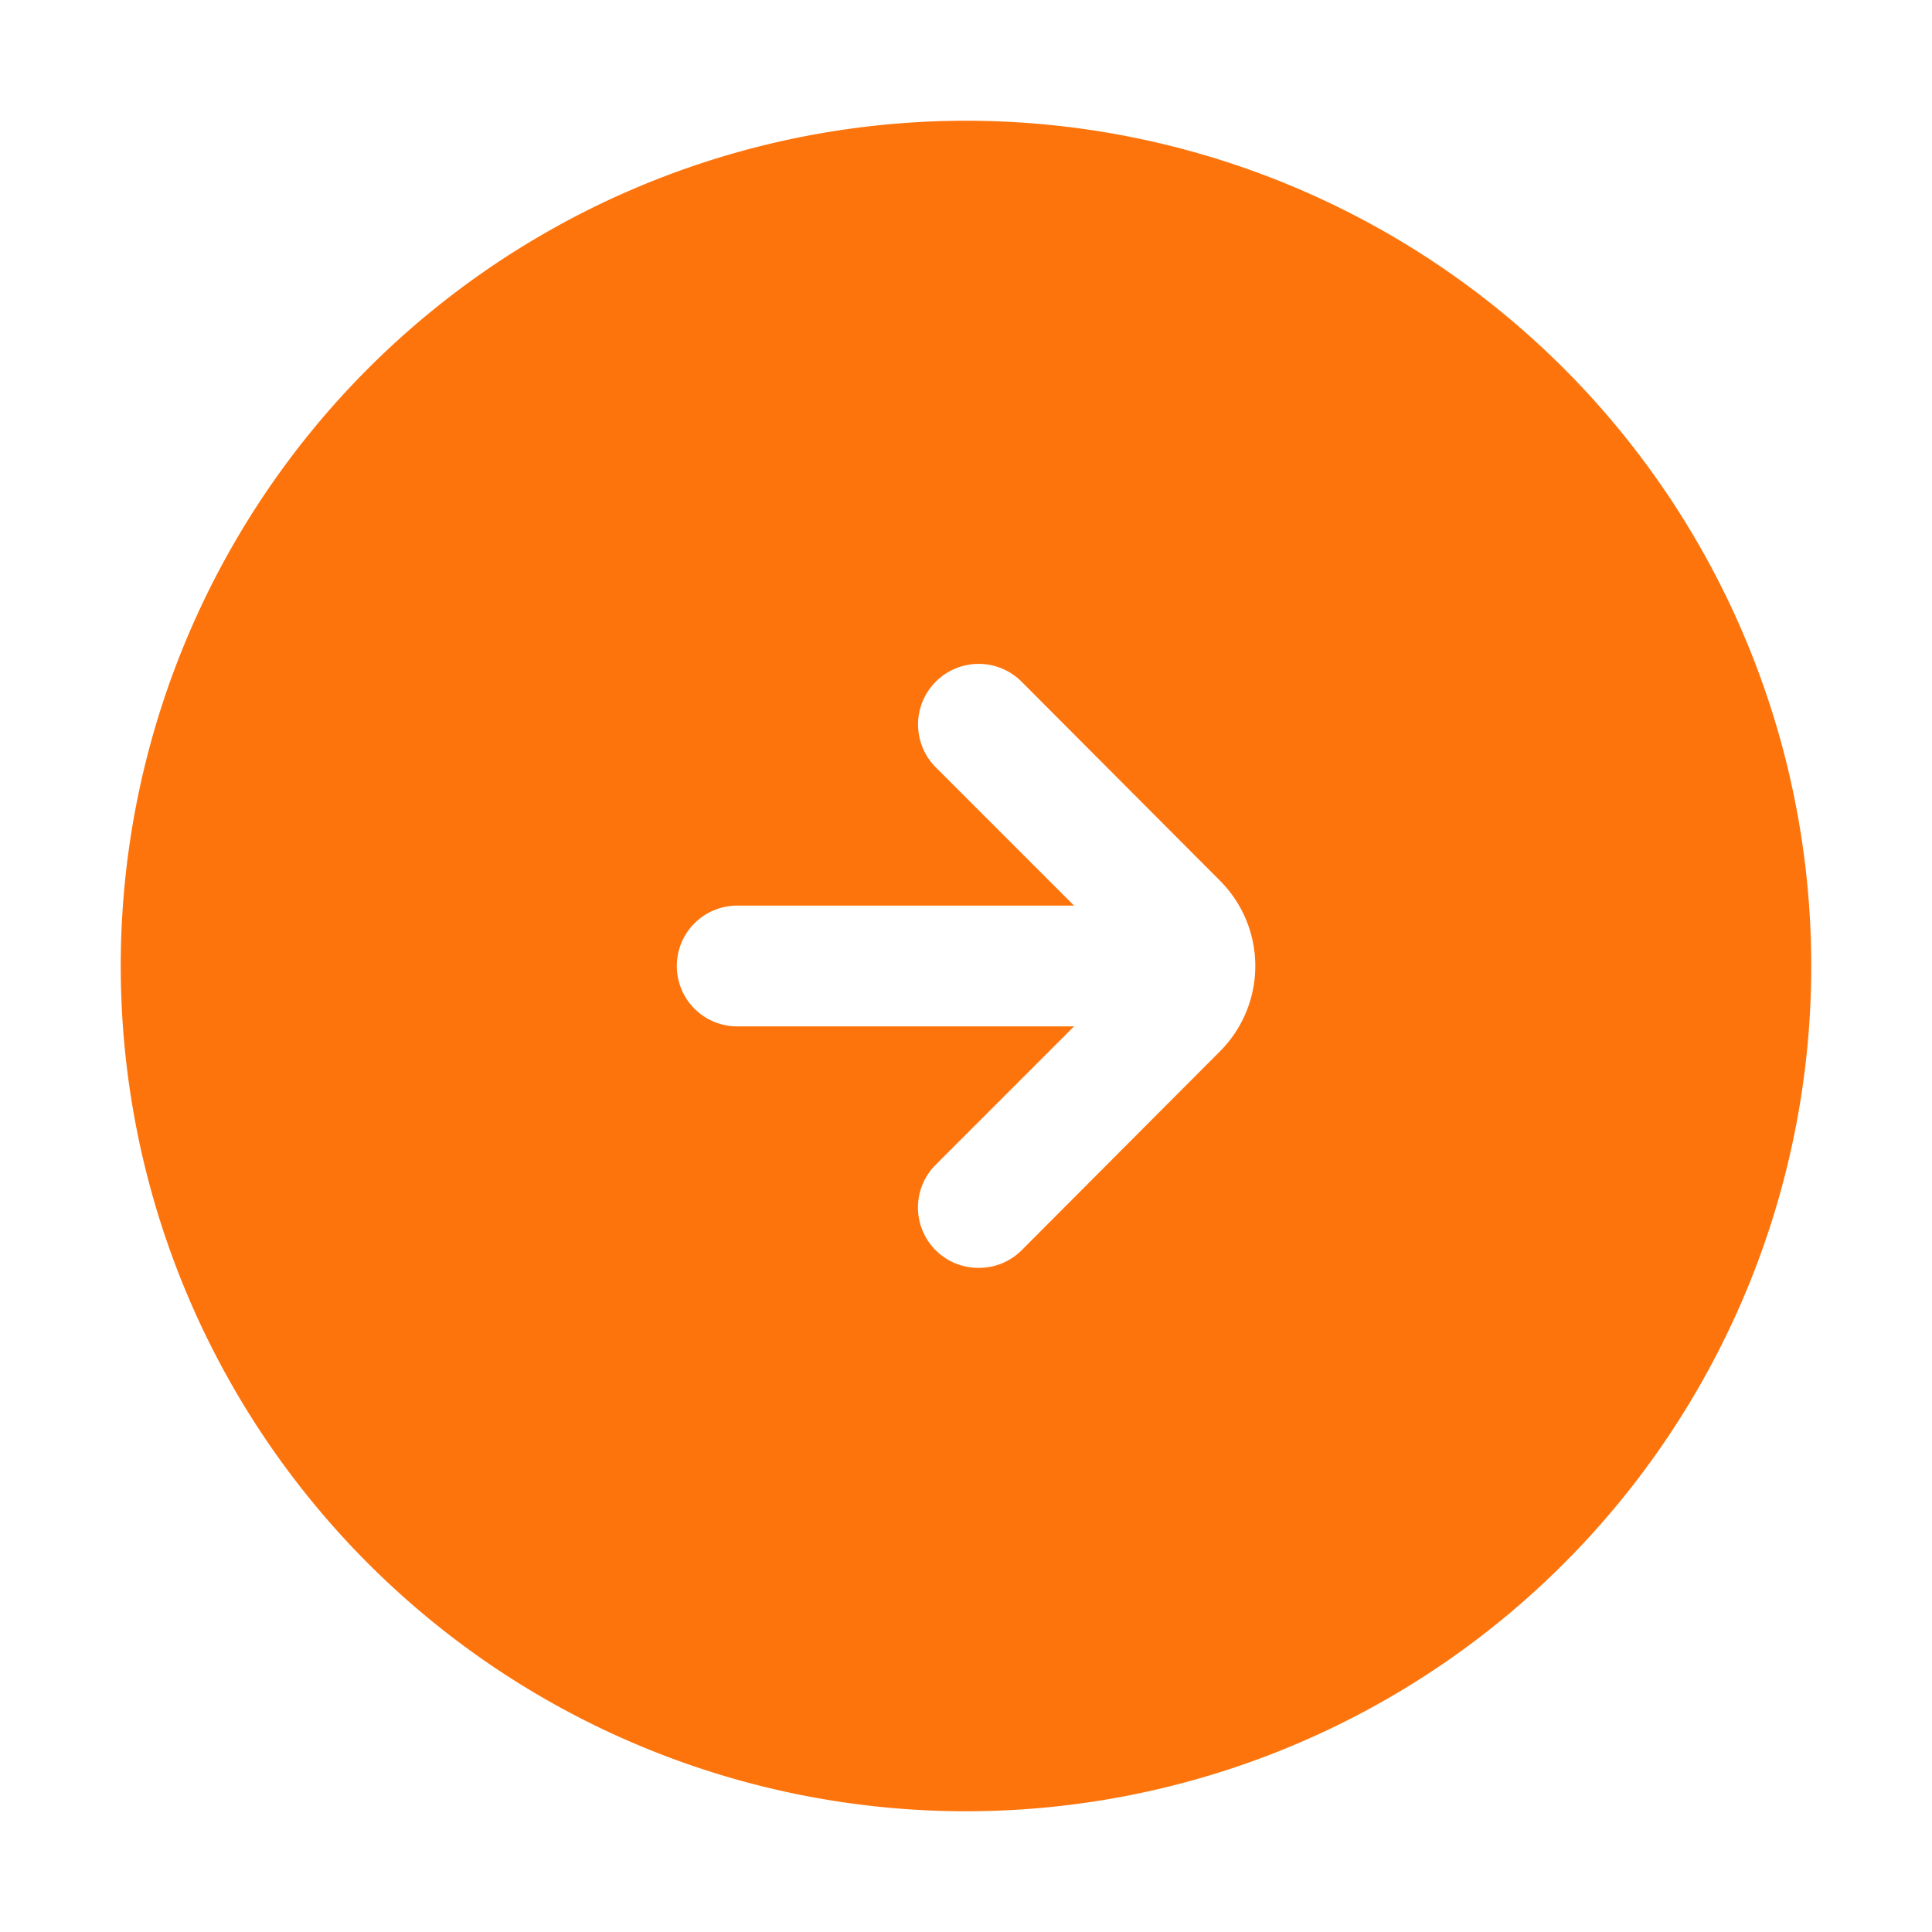 <?xml version="1.0" encoding="UTF-8"?> <svg xmlns="http://www.w3.org/2000/svg" xmlns:xlink="http://www.w3.org/1999/xlink" version="1.1" width="512" height="512" x="0" y="0" viewBox="0 0 32 32" style="enable-background:new 0 0 512 512" xml:space="preserve" class=""><g><path d="M16 2a14 14 0 1 0 14 14A14 14 0 0 0 16 2zm4.21 15.41-3.29 3.3a1 1 0 0 1-.71.29 1 1 0 0 1-.71-.29 1 1 0 0 1 0-1.42L17.79 17h-5.58a1 1 0 0 1 0-2h5.58l-2.29-2.29a1 1 0 0 1 1.42-1.42l3.29 3.3a2 2 0 0 1 0 2.82z" data-name="Layer 2" fill="#fd740c" opacity="1" data-original="#000000"></path></g></svg> 